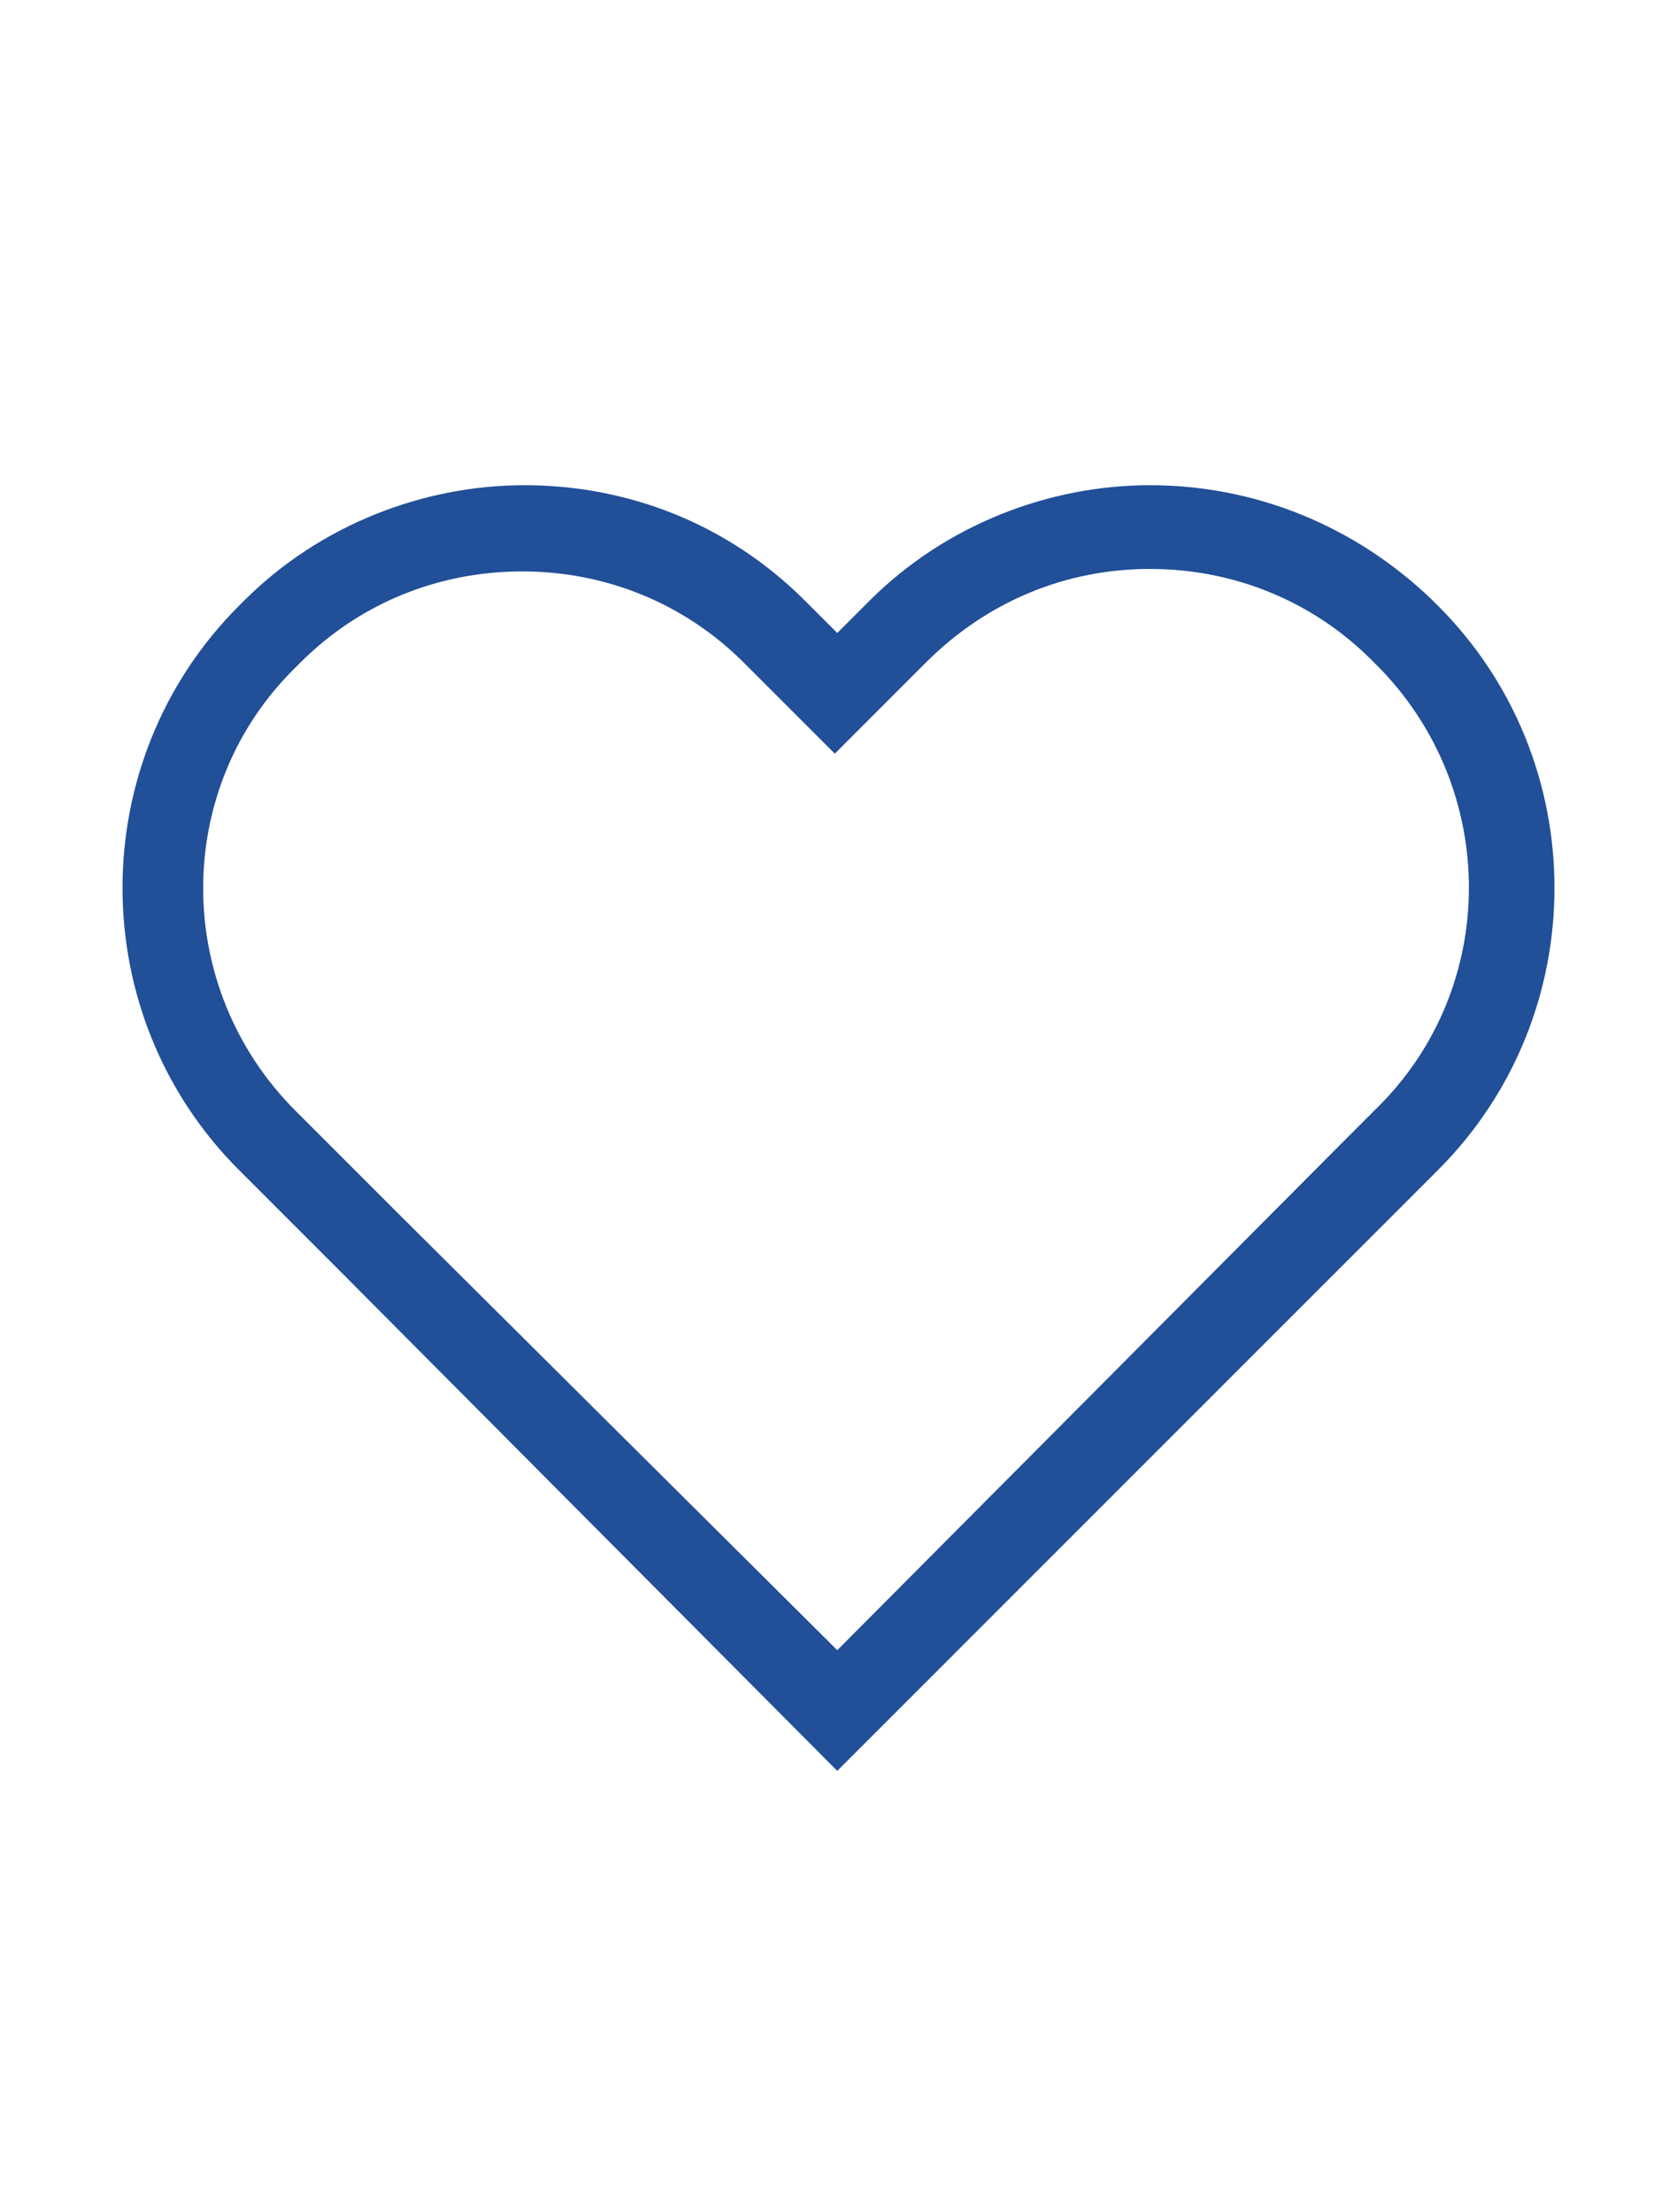 <?xml version="1.0" encoding="utf-8"?>
<!-- Generator: Adobe Illustrator 25.1.0, SVG Export Plug-In . SVG Version: 6.00 Build 0)  -->
<svg version="1.1" id="Ebene_1" xmlns="http://www.w3.org/2000/svg" xmlns:xlink="http://www.w3.org/1999/xlink" x="0px" y="0px"
	 viewBox="0 0 68.1 89.8" style="enable-background:new 0 0 68.1 89.8;" xml:space="preserve">
<style type="text/css">
	.st0{fill:#214F98;}
</style>
<g>
	<path class="st0" d="M46.7,23.1c3.4,0,6.6,1.3,9,3.7l0.2,0.2c5,5,5,13.1,0,18l-1.3,1.3L34,67L16.1,49.2l-2.8-2.8L12,45.1
		c-5-5-5-13.1,0-18l0.2-0.2c2.4-2.4,5.6-3.7,9-3.7s6.6,1.3,9,3.7l1.3,1.3l2.4,2.4l2.4-2.4l1.3-1.3C40.1,24.4,43.3,23.1,46.7,23.1
		L46.7,23.1z M46.7,19.7c-4.1,0-8.3,1.6-11.4,4.7L34,25.7l-1.3-1.3c-3.2-3.2-7.3-4.7-11.4-4.7S13,21.3,9.9,24.4l-0.2,0.2
		c-6.3,6.3-6.3,16.6,0,22.9l1.3,1.3l2.8,2.8L34,71.9l23.1-23.1l1.3-1.3c6.3-6.3,6.3-16.6,0-22.9l-0.2-0.2
		C55,21.3,50.9,19.7,46.7,19.7L46.7,19.7z"/>
</g>
</svg>

